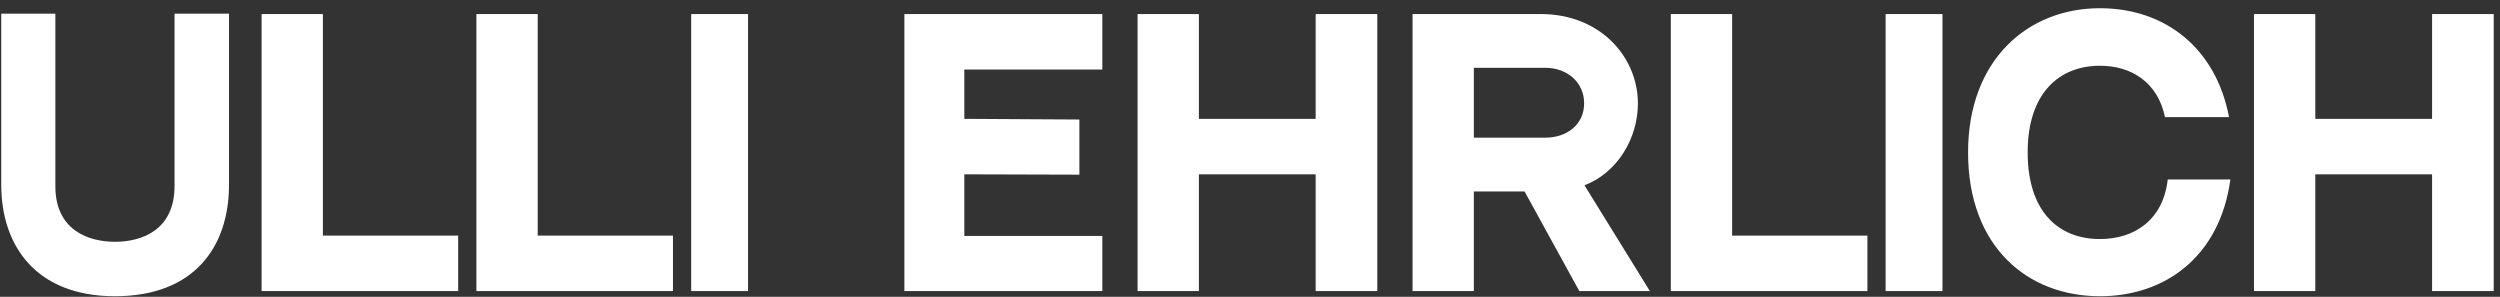 <?xml version="1.0" encoding="UTF-8"?> <svg xmlns="http://www.w3.org/2000/svg" width="219" height="26" viewBox="0 0 219 26" fill="none"><rect x="0" y="0" width="219" height="26" fill="#333333" stroke="none"/><path d="M15.29 1.2H20.06V16.2C20.06 21.54 17.09 25.95 10.07 25.95C3.17 25.95 0.11 21.54 0.11 16.2V1.2H4.85V16.14V16.32C4.85 20.13 7.7 21.18 10.07 21.18C12.47 21.18 15.29 20.13 15.29 16.29V16.14V1.2ZM28.286 20.64H40.136V25.5H22.916V1.23H28.286V20.64ZM47.102 20.64H58.952V25.5H41.732V1.23H47.102V20.64ZM65.528 1.23V25.5H60.548V1.23H65.528ZM79.224 1.23H96.564V6.09H84.474V10.41L94.554 10.47V15.3L84.474 15.27V20.67H96.564V25.5H79.224V1.23ZM105.021 1.23V10.41H115.251V1.23H120.651V25.5H115.251V15.27H105.021V25.5H99.651V1.23H105.021ZM138.8 16.23L144.53 25.5H138.35L133.55 16.77C129.71 16.77 129.11 16.77 129.11 16.77V25.5H123.74V1.23H134.96C140.24 1.23 143.48 5.04 143.48 9.06C143.48 12.15 141.65 15.15 138.8 16.23ZM129.11 12.06H135.38C137.24 12.06 138.77 10.92 138.77 9.06C138.77 7.17 137.24 5.94 135.38 5.94H129.11V12.06ZM151.734 20.64H163.584V25.5H146.364V1.23H151.734V20.64ZM170.16 1.23V25.5H165.18V1.23H170.16ZM189.893 15.72H195.383C194.453 22.5 189.653 25.95 183.953 25.95C177.623 25.95 172.403 21.63 172.403 13.35C172.403 5.25 177.623 0.72 183.953 0.72C189.683 0.72 194.123 4.23 195.263 10.26H189.653C189.023 7.23 186.743 5.76 183.953 5.76C180.383 5.76 177.623 8.16 177.623 13.35C177.623 18.57 180.353 20.94 183.953 20.94C186.983 20.94 189.503 19.26 189.893 15.72ZM202.82 1.23V10.41H213.05V1.23H218.45V25.5H213.05V15.27H202.82V25.5H197.45V1.23H202.82Z" fill="white"></path></svg> 